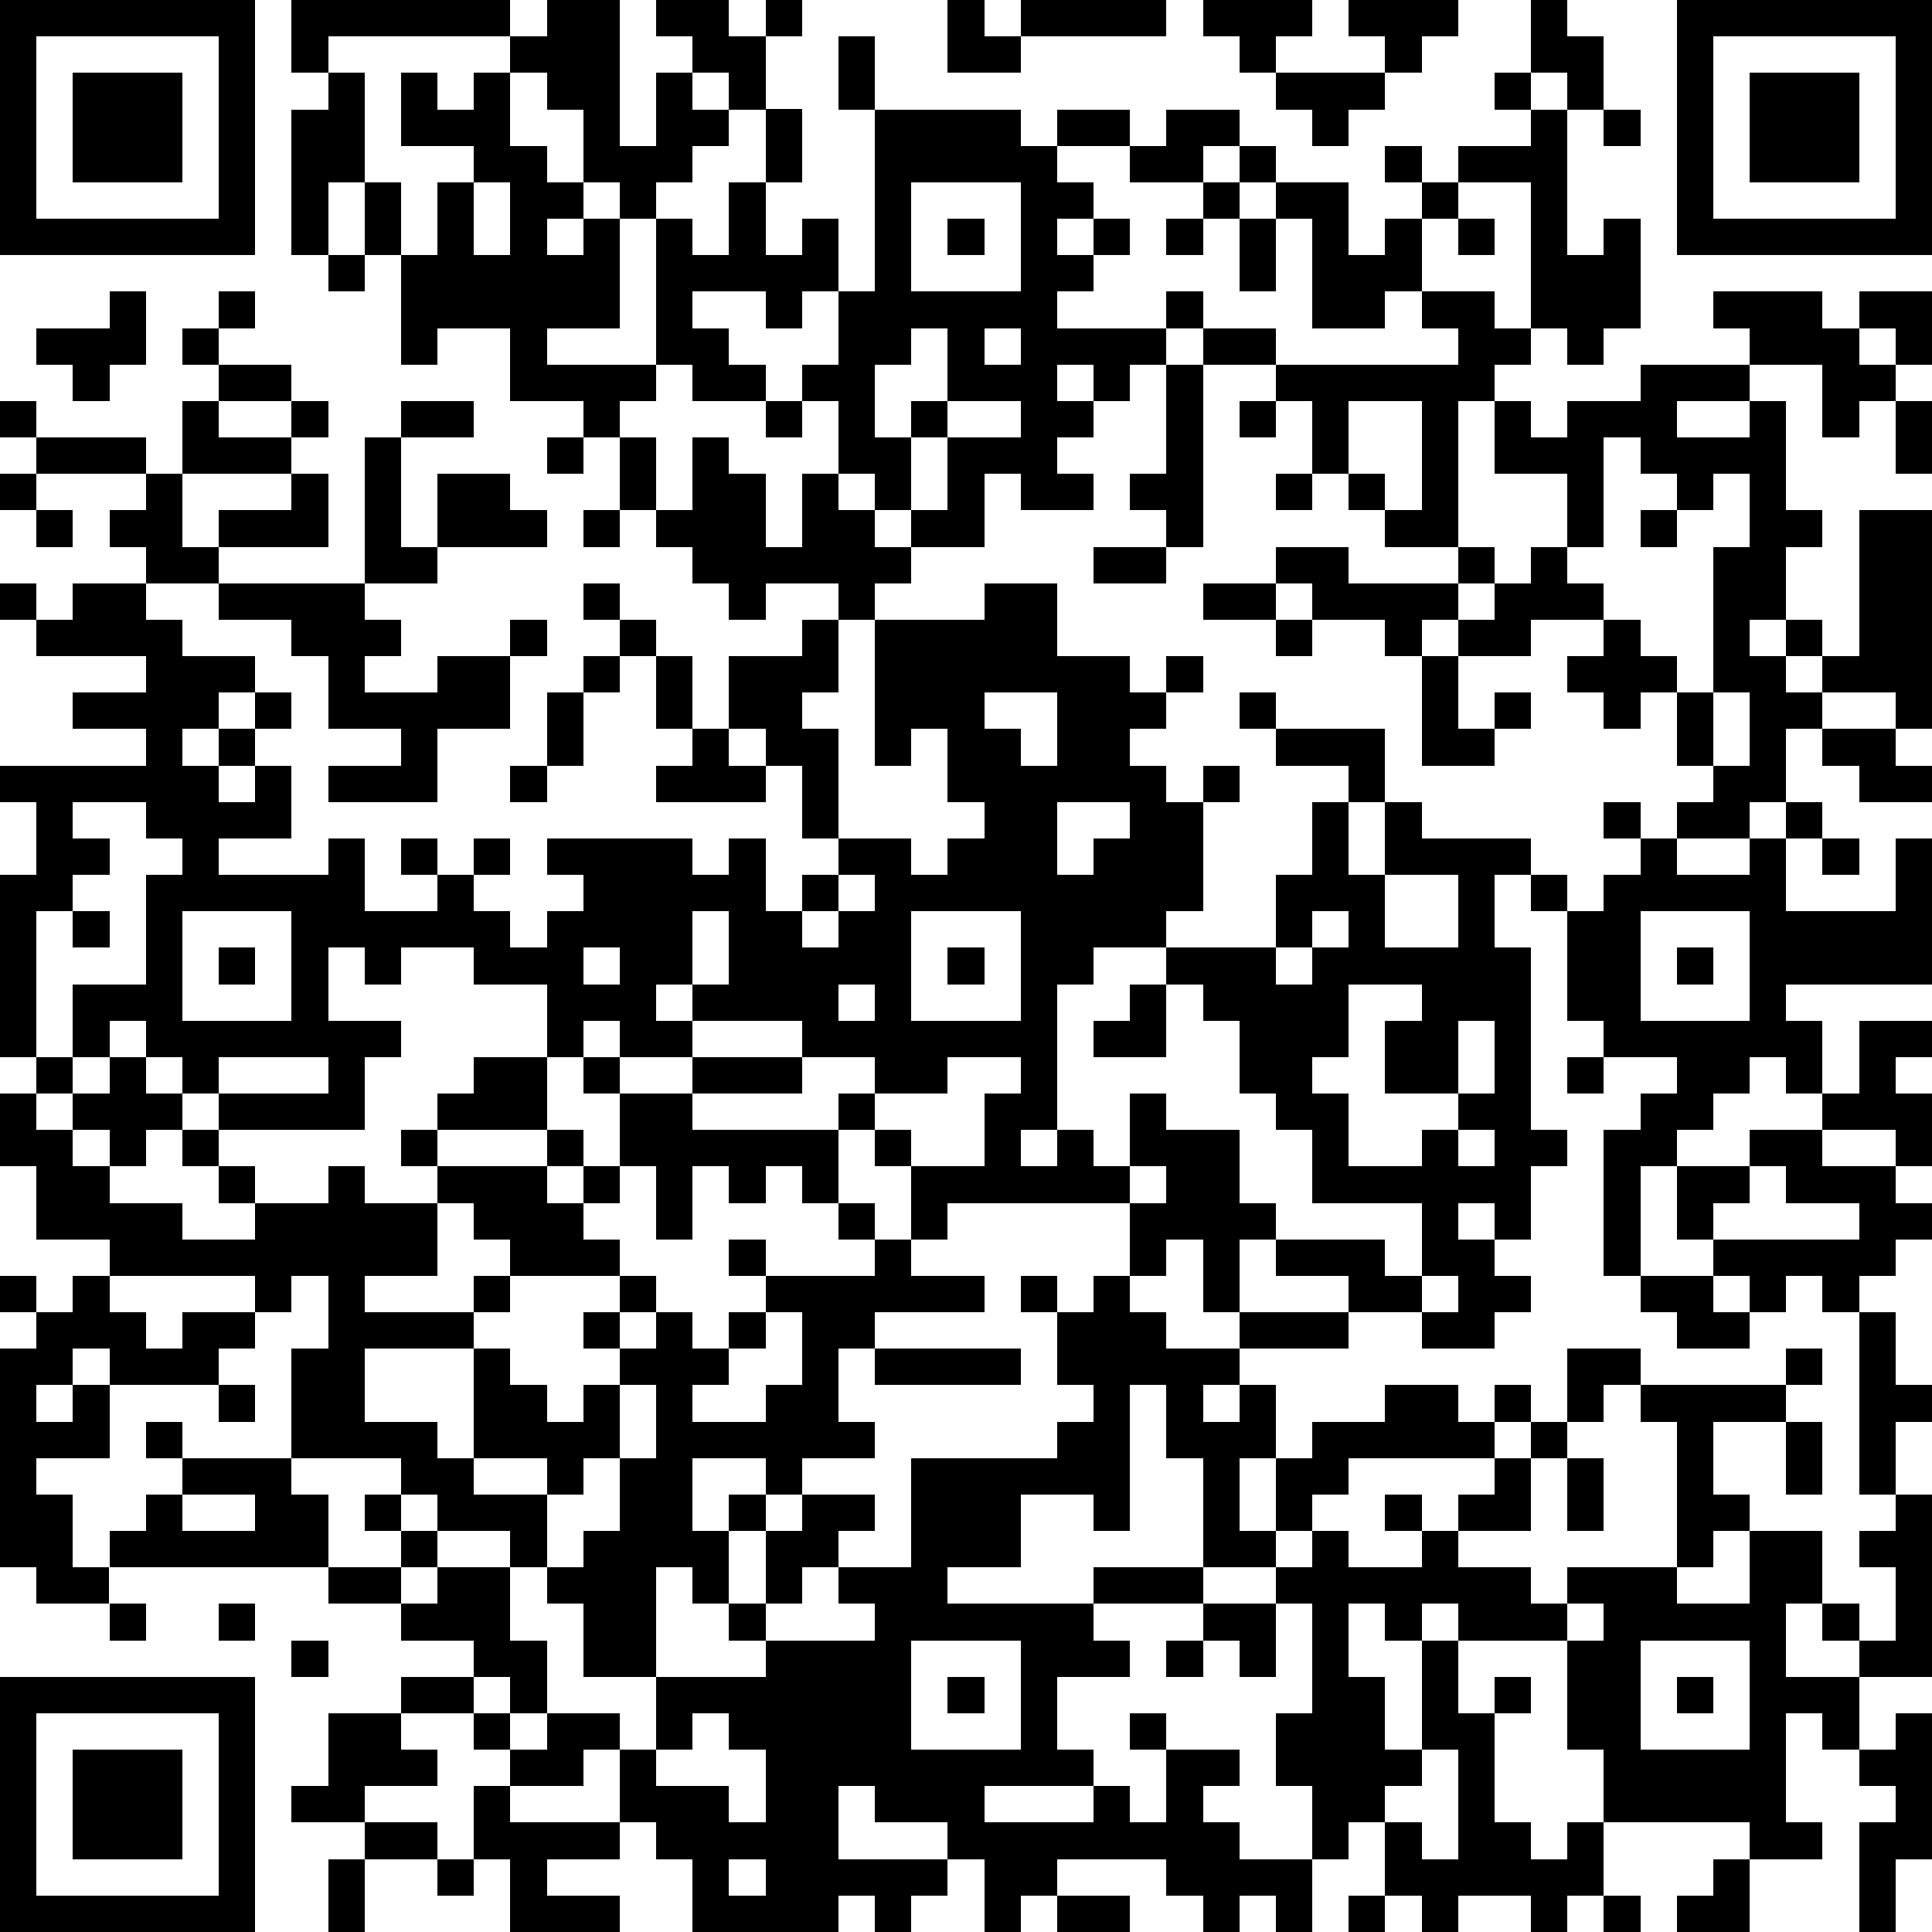 <?xml version="1.0" standalone="yes"?><svg version="1.1" xmlns="http://www.w3.org/2000/svg" xmlns:xlink="http://www.w3.org/1999/xlink" xmlns:ev="http://www.w3.org/2001/xml-events" width="212" height="212" shape-rendering="crispEdges"><path d="M0 0h7v7h-7zM8 0h6v1h-5v1h-1zM15 0h2v4h1v-2h1v-1h-1v-1h2v1h1v-1h1v1h-1v2h-1v-1h-1v1h1v1h-1v1h-1v1h-1v-1h-1v-2h-1v-1h-1v-1h1zM26 0h1v1h1v-1h4v1h-4v1h-2zM33 0h3v1h-1v1h-1v-1h-1zM37 0h3v1h-1v1h-1v-1h-1zM42 0h1v1h1v2h-1v-1h-1zM46 0h7v7h-7zM1 1v5h5v-5zM23 1h1v2h-1zM47 1v5h5v-5zM2 2h3v3h-3zM9 2h1v3h-1v2h-1v-4h1zM11 2h1v1h1v-1h1v2h1v1h1v1h-1v1h1v-1h1v3h-2v1h3v-4h1v1h1v-2h1v-2h1v2h-1v2h1v-1h1v2h-1v1h-1v-1h-2v1h1v1h1v1h-2v-1h-1v1h-1v1h-1v-1h-2v-2h-2v1h-1v-3h-1v-2h1v2h1v-2h1v-1h-2zM35 2h3v1h-1v1h-1v-1h-1zM41 2h1v1h-1zM48 2h3v3h-3zM24 3h4v1h1v-1h2v1h-2v1h1v1h-1v1h1v-1h1v1h-1v1h-1v1h3v-1h1v1h-1v1h-1v1h-1v-1h-1v1h1v1h-1v1h1v1h-2v-1h-1v2h-2v-1h-1v-1h-1v-2h-1v-1h1v-2h1zM32 3h2v1h-1v1h-2v-1h1zM42 3h1v4h1v-1h1v3h-1v1h-1v-1h-1v-4h-2v-1h2zM44 3h1v1h-1zM34 4h1v1h-1zM38 4h1v1h-1zM13 5v2h1v-2zM25 5v3h3v-3zM33 5h1v1h-1zM35 5h2v2h1v-1h1v-1h1v1h-1v2h-1v1h-2v-3h-1zM26 6h1v1h-1zM32 6h1v1h-1zM34 6h1v2h-1zM40 6h1v1h-1zM9 7h1v1h-1zM3 8h1v2h-1v1h-1v-1h-1v-1h2zM6 8h1v1h-1zM39 8h2v1h1v1h-1v1h-1v4h-2v-1h-1v-1h-1v-2h-1v-1h-2v-1h2v1h5v-1h-1zM47 8h3v1h1v-1h2v2h-1v-1h-1v1h1v1h-1v1h-1v-2h-2v-1h-1zM5 9h1v1h-1zM25 9v1h-1v2h1v-1h1v-2zM27 9v1h1v-1zM6 10h2v1h-2zM32 10h1v5h-1v-1h-1v-1h1zM45 10h3v1h-2v1h2v-1h1v3h1v1h-1v2h-1v1h1v-1h1v1h-1v1h1v-1h1v-4h2v6h-1v-1h-2v1h-1v2h-1v1h-2v-1h1v-1h-1v-2h-1v1h-1v-1h-1v-1h1v-1h-2v1h-2v-1h-1v1h-1v-1h-2v-1h-1v-1h2v1h3v-1h1v1h-1v1h1v-1h1v-1h1v-2h-2v-2h1v1h1v-1h2zM0 11h1v1h-1zM5 11h1v1h2v-1h1v1h-1v1h-3zM11 11h2v1h-2zM21 11h1v1h-1zM26 11v1h-1v2h1v-2h2v-1zM34 11h1v1h-1zM37 11v2h1v1h1v-3zM52 11h1v2h-1zM1 12h3v1h-3zM10 12h1v3h1v-2h2v1h1v1h-3v1h-2zM15 12h1v1h-1zM17 12h1v2h-1zM19 12h1v1h1v2h1v-2h1v1h1v1h1v1h-1v1h-1v-1h-2v1h-1v-1h-1v-1h-1v-1h1zM44 12v3h-1v1h1v1h1v1h1v1h1v-4h1v-2h-1v1h-1v-1h-1v-1zM0 13h1v1h-1zM4 13h1v2h1v-1h2v-1h1v2h-3v1h-2v-1h-1v-1h1zM35 13h1v1h-1zM1 14h1v1h-1zM16 14h1v1h-1zM45 14h1v1h-1zM30 15h2v1h-2zM0 16h1v1h-1zM2 16h2v1h1v1h2v1h-1v1h-1v1h1v-1h1v-1h1v1h-1v1h-1v1h1v-1h1v2h-2v1h3v-1h1v2h2v-1h-1v-1h1v1h1v-1h1v1h-1v1h1v1h1v-1h1v-1h-1v-1h4v1h1v-1h1v2h1v-1h1v-1h-1v-2h-1v-1h-1v-2h2v-1h1v2h-1v1h1v3h2v1h1v-1h1v-1h-1v-2h-1v1h-1v-4h3v-1h2v2h2v1h1v-1h1v1h-1v1h-1v1h1v1h1v-1h1v1h-1v3h-1v1h-2v1h-1v4h-1v1h1v-1h1v1h1v-2h1v1h2v2h1v1h-1v2h-1v-2h-1v1h-1v-2h-5v1h-1v-2h-1v-1h-1v-1h1v-1h-2v-1h-3v-1h-1v1h1v1h-2v-1h-1v1h-1v-2h-2v-1h-2v1h-1v-1h-1v2h2v1h-1v2h-4v-1h-1v-1h-1v-1h-1v1h-1v-2h2v-3h1v-1h-1v-1h-2v1h1v1h-1v1h-1v4h-1v-5h1v-2h-1v-1h4v-1h-2v-1h2v-1h-3v-1h1zM6 16h4v1h1v1h-1v1h2v-1h2v-1h1v1h-1v2h-2v2h-3v-1h2v-1h-2v-2h-1v-1h-2zM16 16h1v1h-1zM33 16h2v1h-2zM17 17h1v1h-1zM35 17h1v1h-1zM16 18h1v1h-1zM18 18h1v2h-1zM39 18h1v2h1v-1h1v1h-1v1h-2zM15 19h1v2h-1zM27 19v1h1v1h1v-2zM34 19h1v1h-1zM47 19v2h1v-2zM19 20h1v1h1v1h-3v-1h1zM35 20h3v2h-1v-1h-2zM50 20h2v1h1v1h-2v-1h-1zM14 21h1v1h-1zM29 22v2h1v-1h1v-1zM36 22h1v2h1v-2h1v1h3v1h-1v2h1v5h1v1h-1v2h-1v-1h-1v1h1v1h1v1h-1v1h-2v-1h-2v-1h-2v-1h3v1h1v-2h-3v-2h-1v-1h-1v-2h-1v-1h-1v-1h3v-2h1zM44 22h1v1h-1zM49 22h1v1h-1zM45 23h1v1h2v-1h1v2h3v-2h1v4h-4v1h1v2h-1v-1h-1v1h-1v1h-1v1h-1v3h-1v-4h1v-1h1v-1h-2v-1h-1v-3h-1v-1h1v1h1v-1h1zM50 23h1v1h-1zM23 24v1h-1v1h1v-1h1v-1zM38 24v2h2v-2zM2 25h1v1h-1zM5 25v3h3v-3zM19 25v2h1v-2zM25 25v3h3v-3zM36 25v1h-1v1h1v-1h1v-1zM45 25v3h3v-3zM6 26h1v1h-1zM16 26v1h1v-1zM26 26h1v1h-1zM46 26h1v1h-1zM23 27v1h1v-1zM31 27h1v2h-2v-1h1zM37 27v2h-1v1h1v2h2v-1h1v-1h-2v-2h1v-1zM40 28v2h1v-2zM51 28h2v1h-1v1h1v2h-1v-1h-2v-1h1zM1 29h1v1h-1zM3 29h1v1h1v1h-1v1h-1v-1h-1v-1h1zM6 29v1h3v-1zM13 29h2v2h-3v-1h1zM16 29h1v1h-1zM19 29h3v1h-3zM26 29v1h-2v1h1v1h2v-2h1v-1zM43 29h1v1h-1zM0 30h1v1h1v1h1v1h2v1h2v-1h-1v-1h-1v-1h1v1h1v1h2v-1h1v1h2v-1h-1v-1h1v1h3v-1h1v1h-1v1h1v-1h1v-2h2v1h4v2h-1v-1h-1v1h-1v-1h-1v2h-1v-2h-1v1h-1v1h1v1h-3v-1h-1v-1h-1v2h-2v1h3v-1h1v1h-1v1h-3v2h2v1h1v-3h1v1h1v1h1v-1h1v-1h-1v-1h1v-1h1v1h-1v1h1v-1h1v1h1v-1h1v-1h-1v-1h1v1h3v-1h-1v-1h1v1h1v1h2v1h-3v1h-1v2h1v1h-2v1h-1v-1h-2v2h1v-1h1v1h-1v2h-1v-1h-1v3h-2v-2h-1v-1h-1v-1h-2v-1h-1v-1h-3v-3h1v-2h-1v1h-1v-1h-4v-1h-2v-2h-1zM40 31v1h1v-1zM48 31h2v1h2v1h1v1h-1v1h-1v1h-1v-1h-1v1h-1v-1h-1v-1h-1v-2h2zM31 32v1h1v-1zM48 32v1h-1v1h4v-1h-2v-1zM0 35h1v1h-1zM2 35h1v1h1v1h1v-1h2v1h-1v1h-3v-1h-1v1h-1v1h1v-1h1v2h-2v1h1v2h1v-1h1v-1h1v-1h-1v-1h1v1h3v1h1v2h-6v1h-2v-1h-1v-6h1v-1h1zM28 35h1v1h-1zM30 35h1v1h1v1h2v-1h3v1h-3v1h-1v1h1v-1h1v2h-1v2h1v-2h1v-1h2v-1h2v1h1v-1h1v1h-1v1h-4v1h-1v1h-1v1h-2v-3h-1v-2h-1v4h-1v-1h-2v2h-2v1h4v-1h3v1h-3v1h1v1h-2v2h1v1h-3v1h3v-1h1v1h1v-2h-1v-1h1v1h2v1h-1v1h1v1h2v-2h-1v-2h1v-3h-1v-1h1v-1h1v1h2v-1h-1v-1h1v1h1v-1h1v-1h1v-1h1v-2h2v1h-1v1h-1v1h-1v2h-2v1h2v1h1v-1h3v-4h-1v-1h4v-1h1v1h-1v1h-2v2h1v1h-1v1h-1v1h2v-2h2v2h-1v2h2v-1h-1v-1h1v1h1v-2h-1v-1h1v-1h-1v-5h1v2h1v1h-1v2h1v5h-2v2h-1v-1h-1v3h1v1h-2v-1h-4v-2h-1v-3h-3v-1h-1v1h-1v-1h-1v2h1v2h1v-3h1v2h1v-1h1v1h-1v3h1v1h1v-1h1v2h-1v1h-1v-1h-2v1h-1v-1h-1v-2h-1v1h-1v2h-1v-1h-1v1h-1v-1h-1v-1h-3v1h-1v1h-1v-2h-1v-1h-2v-1h-1v2h3v1h-1v1h-1v-1h-1v1h-4v-2h-1v-1h-1v-2h-1v1h-2v-1h-1v-1h-2v-1h2v-1h-2v-1h-2v-1h2v-1h-1v-1h1v1h1v1h-1v1h1v-1h2v2h1v2h-1v-1h-1v1h1v1h1v-1h2v1h1v-2h3v-1h-1v-1h1v-2h1v-1h2v1h-1v1h-1v1h-1v1h3v-1h-1v-1h2v-3h4v-1h1v-1h-1v-2h1zM39 35v1h1v-1zM45 35h2v1h1v1h-2v-1h-1zM21 36v1h-1v1h-1v1h2v-1h1v-2zM24 37h4v1h-4zM6 38h1v1h-1zM17 38v2h-1v1h-1v-1h-2v1h2v2h1v-1h1v-2h1v-2zM49 39h1v2h-1zM43 40h1v2h-1zM5 41v1h2v-1zM3 44h1v1h-1zM6 44h1v1h-1zM33 44h2v2h-1v-1h-1zM43 44v1h1v-1zM8 45h1v1h-1zM25 45v3h3v-3zM32 45h1v1h-1zM45 45v3h3v-3zM0 46h7v7h-7zM26 46h1v1h-1zM46 46h1v1h-1zM1 47v5h5v-5zM9 47h2v1h1v1h-2v1h-2v-1h1zM19 47v1h-1v1h2v1h1v-2h-1v-1zM52 47h1v4h-1v2h-1v-3h1v-1h-1v-1h1zM2 48h3v3h-3zM39 48v1h-1v1h1v1h1v-3zM13 49h1v1h3v1h-2v1h2v1h-3v-2h-1zM10 50h2v1h-2zM9 51h1v2h-1zM12 51h1v1h-1zM20 51v1h1v-1zM47 51h1v2h-2v-1h1zM29 52h2v1h-2zM37 52h1v1h-1zM44 52h1v1h-1z" style="fill:#000" transform="translate(0,0) scale(4)"/></svg>